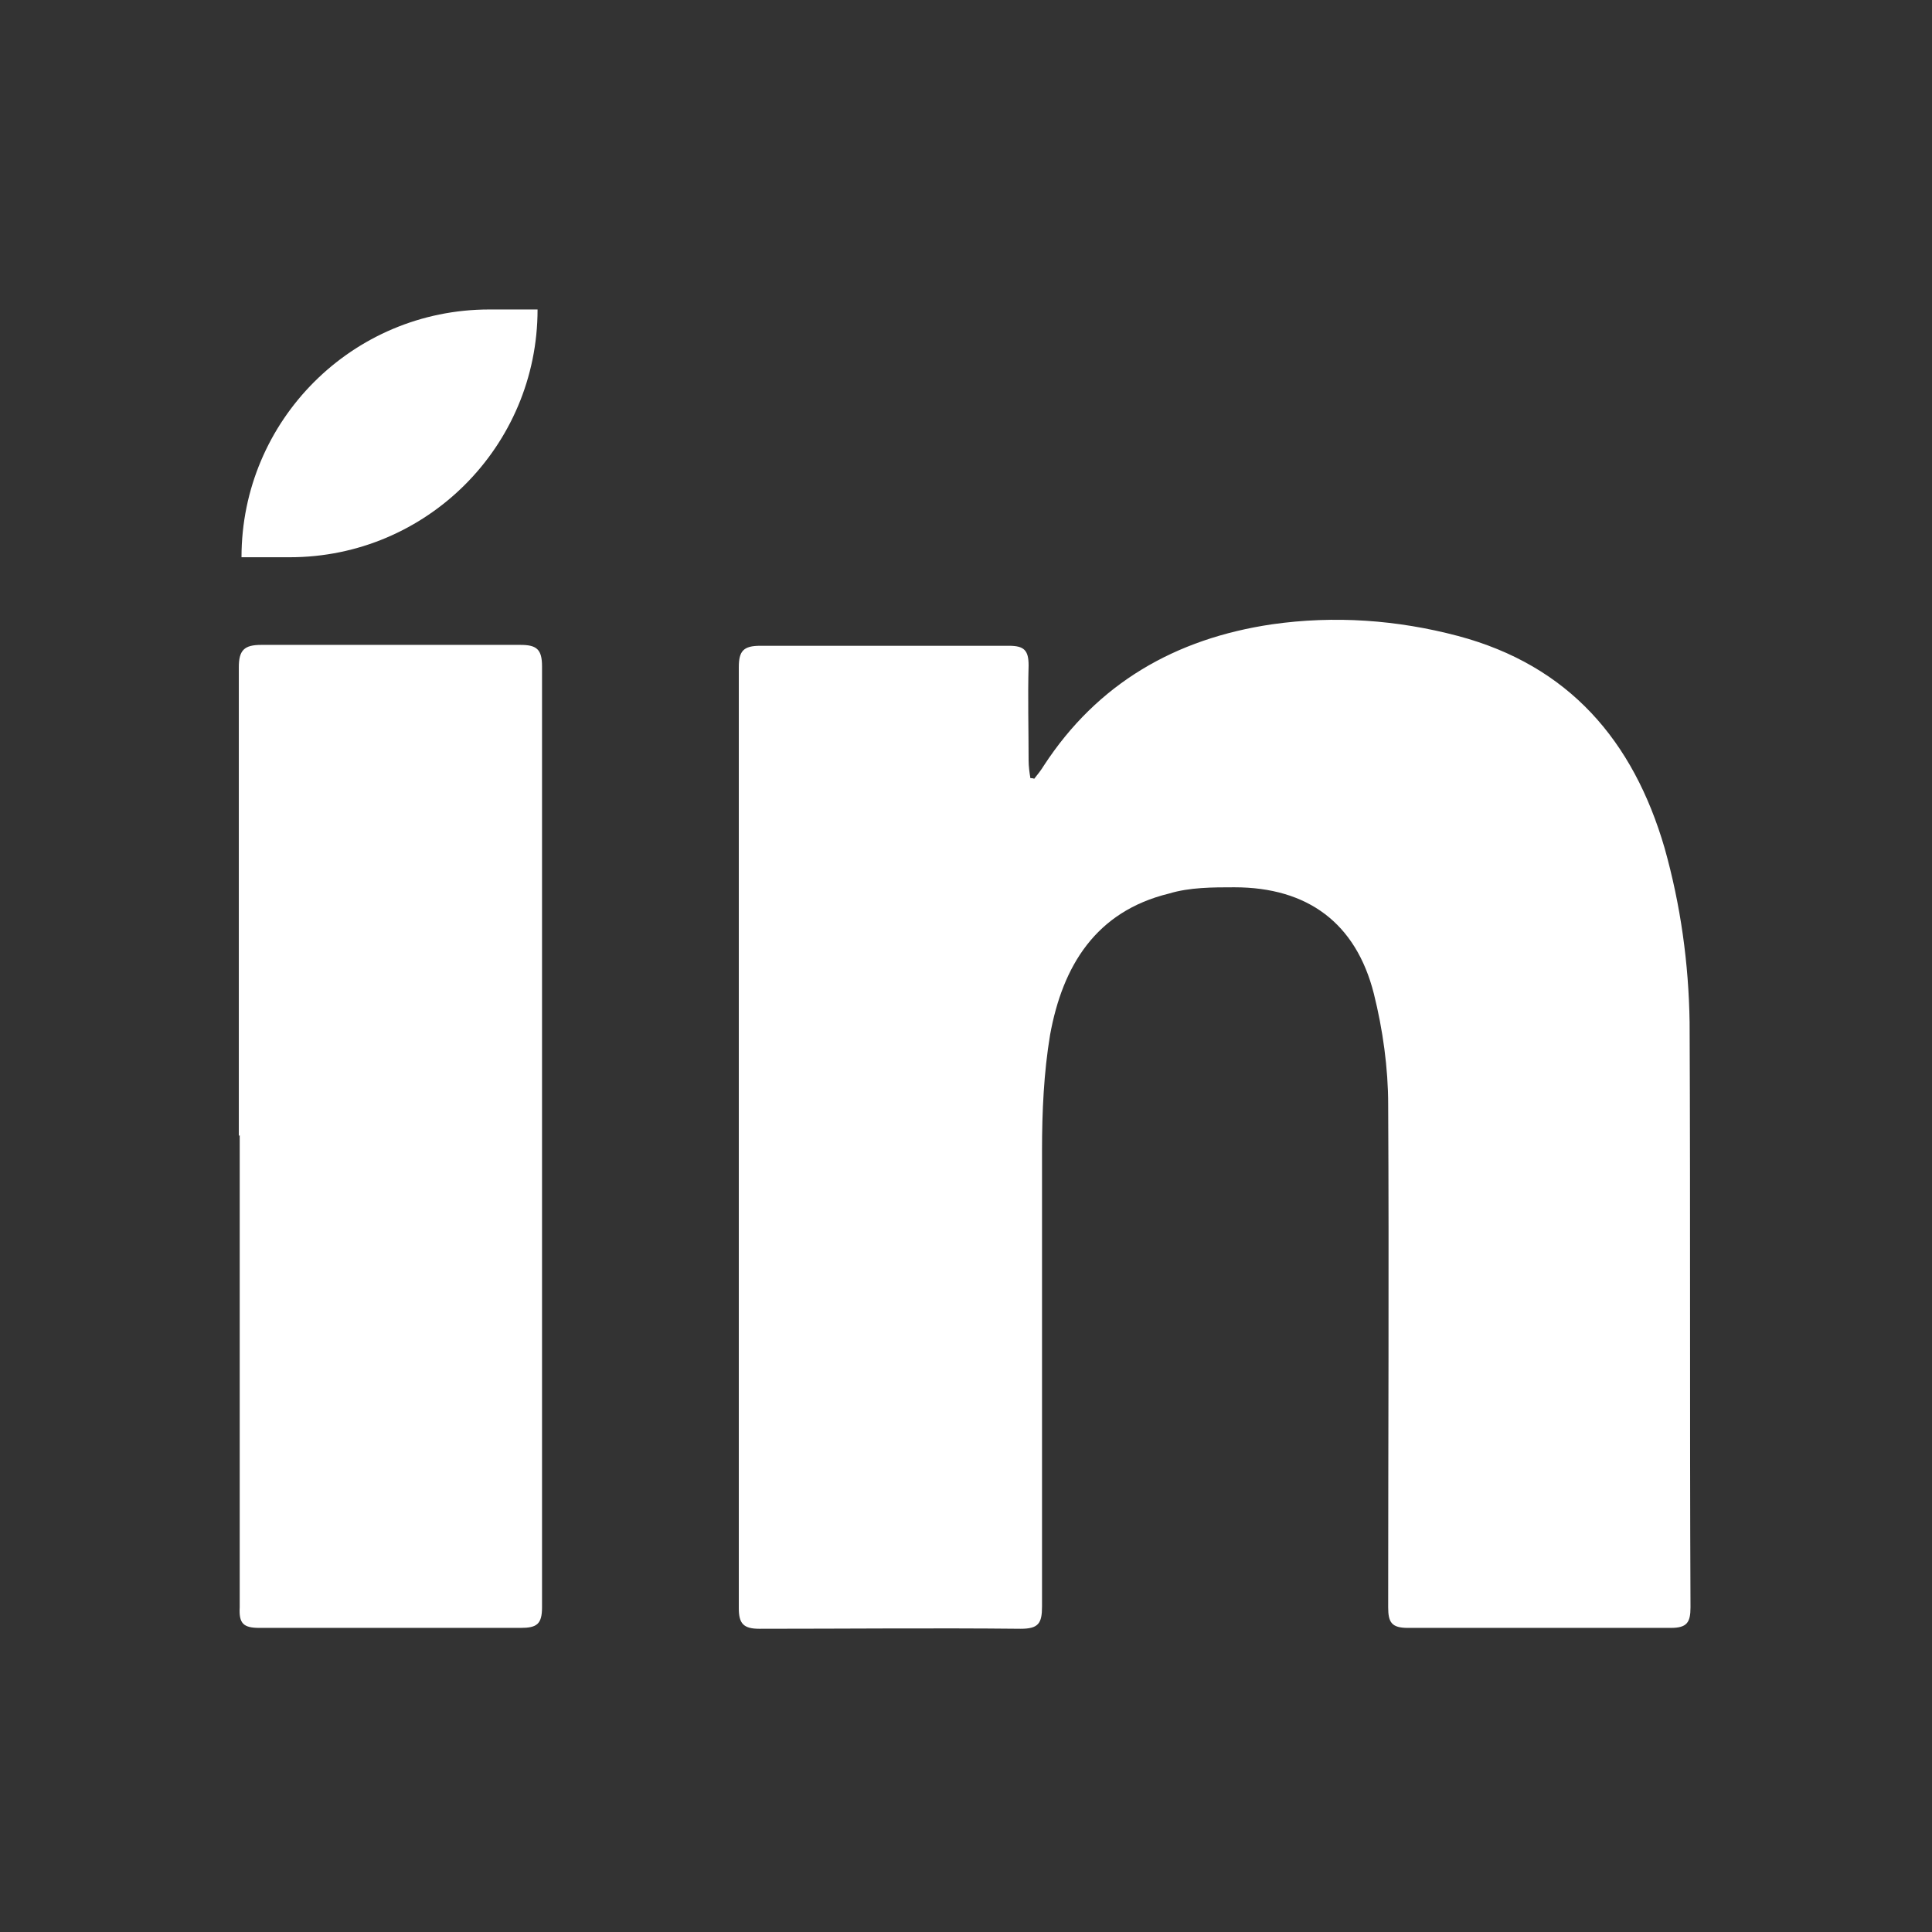 <?xml version="1.0" encoding="UTF-8"?> <svg xmlns="http://www.w3.org/2000/svg" id="Layer_1" data-name="Layer 1" version="1.1" viewBox="0 0 216 216"><rect x="0" y="0" width="216" height="216" fill="#333333" stroke="none"/><defs><style> .cls-1 { fill: #fff; stroke-width: 0px; } </style></defs><path class="cls-1" d="M54.7,34.6c-15.3,0-27.7,12.4-27.7,27.7h5.4c15.3,0,27.7-12.4,27.7-27.7h-5.4Z"></path><g><path class="cls-1" d="M115.6,87.1c.4-.5.8-1,1.1-1.5,6-9.2,14.7-14.2,25.5-15.8,7-1,14-.5,20.8,1.3,12.4,3.3,19.6,11.7,23.1,23.7,1.8,6.4,2.7,12.9,2.8,19.5.1,21.8,0,43.6.1,65.4,0,1.7-.4,2.3-2.2,2.3-9.8,0-19.6,0-29.4,0-1.8,0-2.2-.6-2.2-2.3,0-18.7.1-37.5,0-56.2,0-4.1-.6-8.4-1.6-12.4-2-7.9-7.4-11.9-15.6-11.9-2.4,0-5,0-7.3.7-8.2,2-11.9,8.1-13.3,15.8-.7,4.2-.9,8.6-.9,12.9,0,17,0,34,0,51,0,1.9-.4,2.5-2.4,2.5-9.7-.1-19.5,0-29.2,0-1.8,0-2.3-.6-2.3-2.3,0-35.1,0-70.2,0-105.2,0-1.8.5-2.4,2.4-2.4,9.3,0,18.5,0,27.8,0,1.7,0,2.2.5,2.2,2.2-.1,3.5,0,7.1,0,10.6,0,.7.1,1.4.2,2,.2,0,.3,0,.5.1Z"></path><path class="cls-1" d="M26.7,127c0-17.5,0-34.9,0-52.4,0-1.9.6-2.5,2.5-2.5,9.7,0,19.3,0,29,0,1.8,0,2.4.5,2.4,2.4,0,35.1,0,70.1,0,105.2,0,1.9-.6,2.3-2.4,2.3-9.7,0-19.5,0-29.2,0-1.8,0-2.3-.5-2.2-2.3,0-17.6,0-35.2,0-52.8Z"></path></g></svg> 
